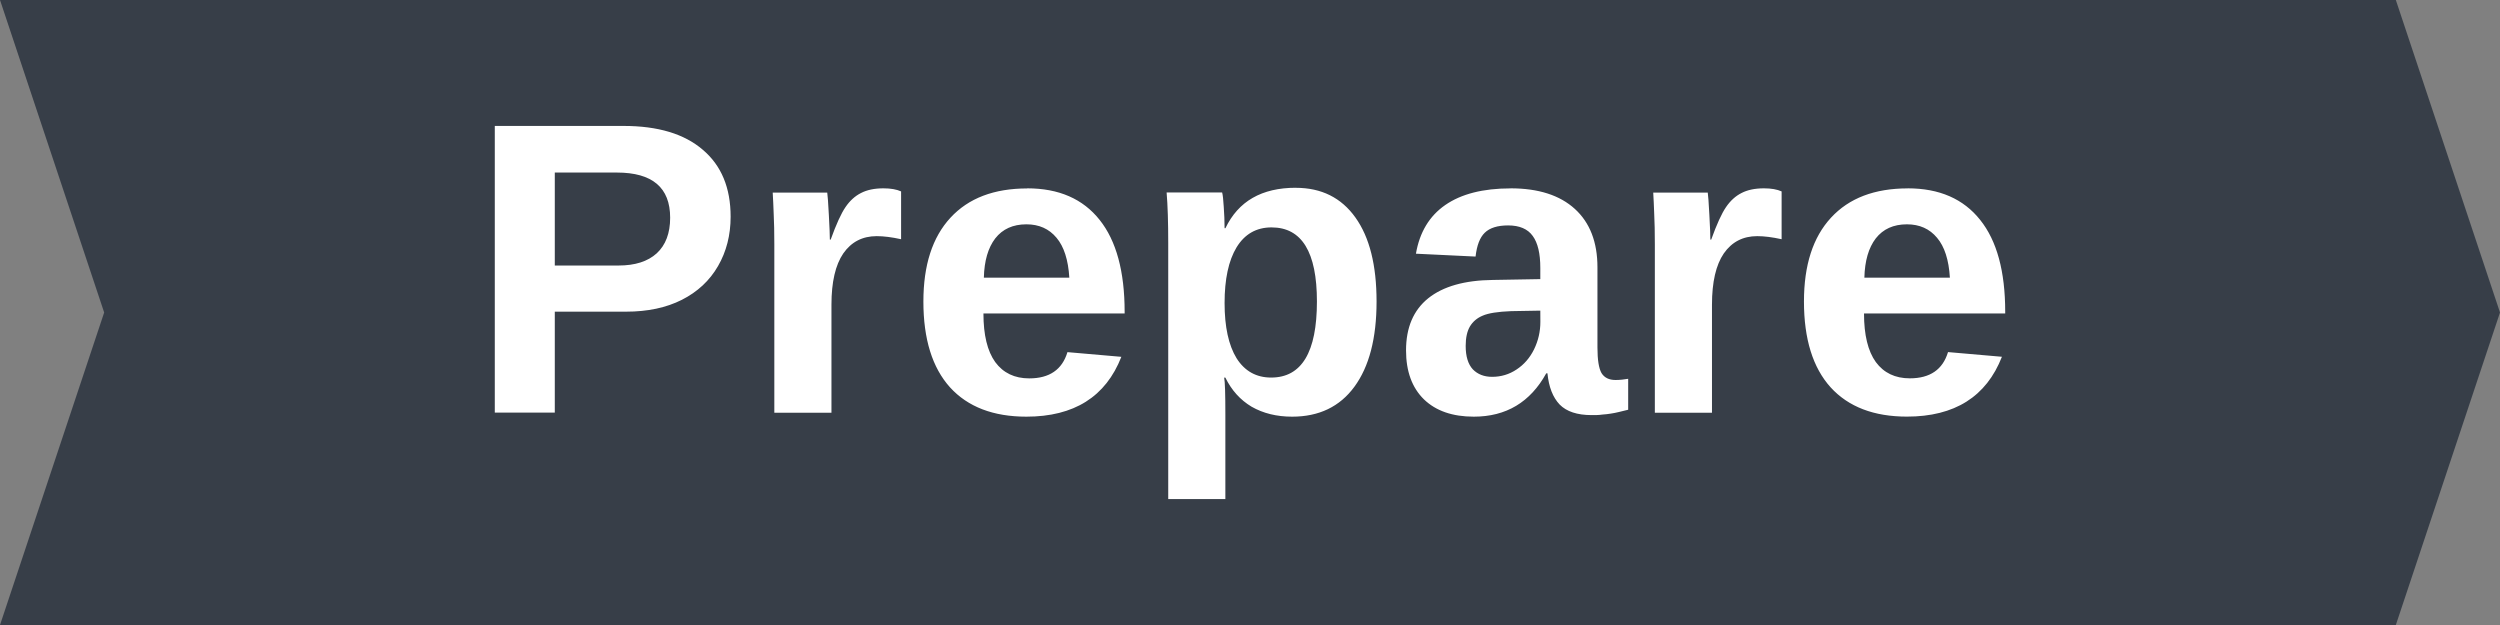 <?xml version="1.0" encoding="UTF-8" standalone="no"?>
<svg
   width="48"
   height="12"
   viewBox="0 0 48 12"
   id="svg2"
   version="1.1"
   xmlns="http://www.w3.org/2000/svg"
   xmlns:svg="http://www.w3.org/2000/svg"
   xmlns:rdf="http://www.w3.org/1999/02/22-rdf-syntax-ns#"
   xmlns:cc="http://creativecommons.org/ns#"
   xmlns:dc="http://purl.org/dc/elements/1.1/">
  <rect x="0" y="0" width="48" height="12" fill="#808080" stroke="none"/>
  <defs
     id="defs4">
    <marker
       orient="auto"
       refY="0"
       refX="0"
       id="Arrow2Lend"
       style="overflow:visible">
      <path
         id="path16771"
         style="fill:#b3b3b3;fill-opacity:1;fill-rule:evenodd;stroke:#b3b3b3;stroke-width:0.625;stroke-linejoin:round;stroke-opacity:1"
         d="M 8.719,4.034 -2.207,0.016 8.719,-4.002 c -1.745,2.372 -1.735,5.617 -6e-7,8.035 z"
         transform="matrix(-1.1,0,0,-1.1,-1.1,0)" />
    </marker>
    <marker
       orient="auto"
       refY="0"
       refX="0"
       id="marker17495"
       style="overflow:visible">
      <path
         id="path17497"
         style="fill:#000000;fill-opacity:1;fill-rule:evenodd;stroke:#000000;stroke-width:0.625;stroke-linejoin:round;stroke-opacity:1"
         d="M 8.719,4.034 -2.207,0.016 8.719,-4.002 c -1.745,2.372 -1.735,5.617 -6e-7,8.035 z"
         transform="matrix(1.1,0,0,1.1,1.1,0)" />
    </marker>
    <marker
       orient="auto"
       refY="0"
       refX="0"
       id="Arrow2Lstart"
       style="overflow:visible">
      <path
         id="path16768"
         style="fill:#000000;fill-opacity:1;fill-rule:evenodd;stroke:#000000;stroke-width:0.625;stroke-linejoin:round;stroke-opacity:1"
         d="M 8.719,4.034 -2.207,0.016 8.719,-4.002 c -1.745,2.372 -1.735,5.617 -6e-7,8.035 z"
         transform="matrix(1.1,0,0,1.1,1.1,0)" />
    </marker>
  </defs>
  <g
     id="g4297">
    <path
       id="path2242"
       d="M 1.083,1 3,6 1.083,11 h 14.375 2.875 11.5 2.875 2.875 9.583 L 47.083,6 45.167,1 h -9.583 -2.875 -2.875 -11.5 -2.875 z"
       style="color:#000000;clip-rule:nonzero;display:inline;overflow:visible;visibility:visible;isolation:auto;mix-blend-mode:normal;color-interpolation:sRGB;color-interpolation-filters:linearRGB;solid-color:#000000;solid-opacity:1;fill:#ffffff;fill-opacity:1;fill-rule:nonzero;stroke:none;stroke-width:2;stroke-linecap:round;stroke-linejoin:miter;stroke-miterlimit:4;stroke-dasharray:none;stroke-dashoffset:0;stroke-opacity:1;color-rendering:auto;image-rendering:auto;shape-rendering:auto;text-rendering:auto;enable-background:accumulate" />
    <path
       style="color:#000000;clip-rule:nonzero;display:inline;overflow:visible;visibility:visible;isolation:auto;mix-blend-mode:normal;color-interpolation:sRGB;color-interpolation-filters:linearRGB;solid-color:#000000;solid-opacity:1;fill:#373e48;fill-opacity:1;fill-rule:nonzero;stroke:none;stroke-width:2;stroke-linecap:round;stroke-linejoin:miter;stroke-miterlimit:4;stroke-dasharray:none;stroke-dashoffset:0;stroke-opacity:1;color-rendering:auto;image-rendering:auto;shape-rendering:auto;text-rendering:auto;enable-background:accumulate"
       d="m 0,0 2,6 -2,6 h 15 3 12 3 3 10 L 48,6 46,0 H 36 33 30 18 15 Z m 9.5,2.418 h 2.473 c 0.659,0 1.165,0.152 1.52,0.457 0.357,0.302 0.535,0.73 0.535,1.285 0,0.354 -0.081,0.671 -0.242,0.949 -0.161,0.279 -0.393,0.495 -0.695,0.648 -0.299,0.151 -0.656,0.227 -1.07,0.227 H 10.652 V 7.922 H 9.5 Z m 1.152,0.895 V 5.098 H 11.875 c 0.318,0 0.562,-0.078 0.734,-0.234 0.172,-0.159 0.258,-0.387 0.258,-0.684 0,-0.578 -0.341,-0.867 -1.023,-0.867 z m 14.227,0.293 c 0.492,0 0.874,0.19 1.145,0.57 0.271,0.378 0.406,0.915 0.406,1.613 0,0.706 -0.142,1.251 -0.426,1.637 C 25.723,7.809 25.324,8 24.809,8 24.512,8 24.253,7.936 24.031,7.809 23.812,7.678 23.645,7.492 23.527,7.25 h -0.023 c 0.016,0.078 0.023,0.315 0.023,0.711 V 9.582 H 22.43 V 4.668 c 0,-0.398 -0.01,-0.723 -0.031,-0.973 h 1.066 c 0.013,0.047 0.023,0.139 0.031,0.277 0.01,0.138 0.016,0.275 0.016,0.41 h 0.016 c 0.247,-0.518 0.698,-0.777 1.352,-0.777 z m -7.918,0.01 c 0.141,0 0.254,0.02 0.34,0.059 v 0.918 c -0.177,-0.039 -0.333,-0.059 -0.469,-0.059 -0.273,0 -0.487,0.111 -0.641,0.332 -0.151,0.221 -0.227,0.549 -0.227,0.984 V 7.924 H 14.867 V 4.69 c 0,-0.232 -0.004,-0.424 -0.012,-0.578 -0.005,-0.156 -0.012,-0.294 -0.019,-0.414 h 1.047 c 0.008,0.047 0.018,0.19 0.031,0.43 0.013,0.237 0.019,0.395 0.019,0.473 h 0.016 c 0.107,-0.297 0.202,-0.505 0.285,-0.625 0.083,-0.122 0.182,-0.212 0.297,-0.27 0.115,-0.06 0.258,-0.09 0.43,-0.09 z m 16.906,0 c 0.141,0 0.254,0.02 0.34,0.059 v 0.918 c -0.177,-0.039 -0.333,-0.059 -0.469,-0.059 -0.273,0 -0.487,0.111 -0.641,0.332 -0.151,0.221 -0.227,0.549 -0.227,0.984 V 7.924 H 31.773 V 4.69 c 0,-0.232 -0.004,-0.424 -0.012,-0.578 -0.005,-0.156 -0.012,-0.294 -0.019,-0.414 h 1.047 c 0.008,0.047 0.018,0.19 0.031,0.43 0.013,0.237 0.019,0.395 0.019,0.473 h 0.016 c 0.107,-0.297 0.202,-0.505 0.285,-0.625 0.083,-0.122 0.182,-0.212 0.297,-0.27 0.115,-0.06 0.258,-0.09 0.43,-0.09 z m -14.145,0 c 0.607,0 1.07,0.202 1.391,0.606 0.32,0.401 0.48,0.99 0.48,1.766 v 0.031 h -2.711 c 0,0.411 0.075,0.723 0.227,0.934 0.154,0.208 0.371,0.312 0.652,0.312 0.388,0 0.633,-0.168 0.734,-0.504 l 1.035,0.09 c -0.299,0.766 -0.908,1.149 -1.824,1.149 -0.635,0 -1.124,-0.188 -1.465,-0.562 -0.341,-0.378 -0.512,-0.927 -0.512,-1.649 0,-0.698 0.173,-1.234 0.52,-1.609 0.346,-0.375 0.837,-0.562 1.473,-0.562 z m 9.281,0 c 0.534,0 0.945,0.132 1.234,0.395 0.289,0.263 0.434,0.637 0.434,1.121 v 1.539 c 0,0.237 0.026,0.401 0.078,0.492 0.055,0.089 0.145,0.133 0.27,0.133 0.083,0 0.164,-0.01 0.242,-0.023 v 0.594 c -0.065,0.016 -0.124,0.03 -0.176,0.043 -0.052,0.013 -0.104,0.023 -0.156,0.031 -0.052,0.01 -0.108,0.014 -0.168,0.019 -0.057,0.01 -0.125,0.01 -0.203,0.01 -0.276,0 -0.48,-0.068 -0.613,-0.203 C 29.815,7.63 29.737,7.431 29.711,7.168 h -0.023 c -0.307,0.555 -0.771,0.832 -1.391,0.832 -0.409,0 -0.728,-0.111 -0.957,-0.332 -0.229,-0.224 -0.344,-0.538 -0.344,-0.941 0,-0.438 0.142,-0.771 0.426,-1 0.286,-0.229 0.701,-0.346 1.242,-0.352 l 0.91,-0.016 V 5.144 c 0,-0.276 -0.048,-0.48 -0.145,-0.613 -0.096,-0.135 -0.254,-0.203 -0.473,-0.203 -0.203,0 -0.353,0.047 -0.449,0.141 -0.094,0.091 -0.152,0.243 -0.176,0.457 l -1.145,-0.055 c 0.07,-0.411 0.258,-0.723 0.562,-0.934 0.307,-0.213 0.725,-0.32 1.254,-0.32 z m 7.625,0 c 0.607,0 1.07,0.202 1.391,0.606 C 38.34,4.622 38.5,5.21 38.5,5.987 v 0.031 h -2.711 c 0,0.411 0.075,0.723 0.227,0.934 0.154,0.208 0.371,0.312 0.652,0.312 0.388,0 0.633,-0.168 0.734,-0.504 l 1.035,0.09 c -0.299,0.766 -0.908,1.149 -1.824,1.149 -0.635,0 -1.124,-0.188 -1.465,-0.562 -0.341,-0.378 -0.512,-0.927 -0.512,-1.649 0,-0.698 0.173,-1.234 0.52,-1.609 0.346,-0.375 0.837,-0.562 1.473,-0.562 z M 19.707,4.307 c -0.258,0 -0.457,0.09 -0.598,0.27 -0.138,0.18 -0.211,0.431 -0.219,0.754 h 1.641 C 20.51,4.989 20.428,4.734 20.285,4.565 20.142,4.393 19.949,4.307 19.707,4.307 Z m 16.906,0 c -0.258,0 -0.457,0.09 -0.598,0.27 -0.138,0.18 -0.211,0.431 -0.219,0.754 H 37.438 C 37.417,4.989 37.335,4.734 37.191,4.565 37.048,4.393 36.855,4.307 36.613,4.307 Z m -12.199,0.059 c -0.292,0 -0.516,0.128 -0.672,0.383 -0.154,0.255 -0.23,0.612 -0.23,1.07 0,0.456 0.077,0.809 0.23,1.059 0.156,0.247 0.378,0.371 0.664,0.371 0.586,0 0.879,-0.487 0.879,-1.461 0,-0.948 -0.29,-1.422 -0.871,-1.422 z m 5.16,1.598 -0.562,0.01 c -0.255,0.01 -0.436,0.039 -0.543,0.086 -0.107,0.044 -0.189,0.113 -0.246,0.207 -0.055,0.094 -0.082,0.219 -0.082,0.375 10e-6,0.201 0.046,0.35 0.137,0.449 0.094,0.096 0.217,0.144 0.371,0.144 0.172,0 0.328,-0.047 0.469,-0.141 0.143,-0.094 0.255,-0.223 0.336,-0.387 0.081,-0.167 0.121,-0.342 0.121,-0.527 z"
       id="path2244" />
  </g>
</svg>
